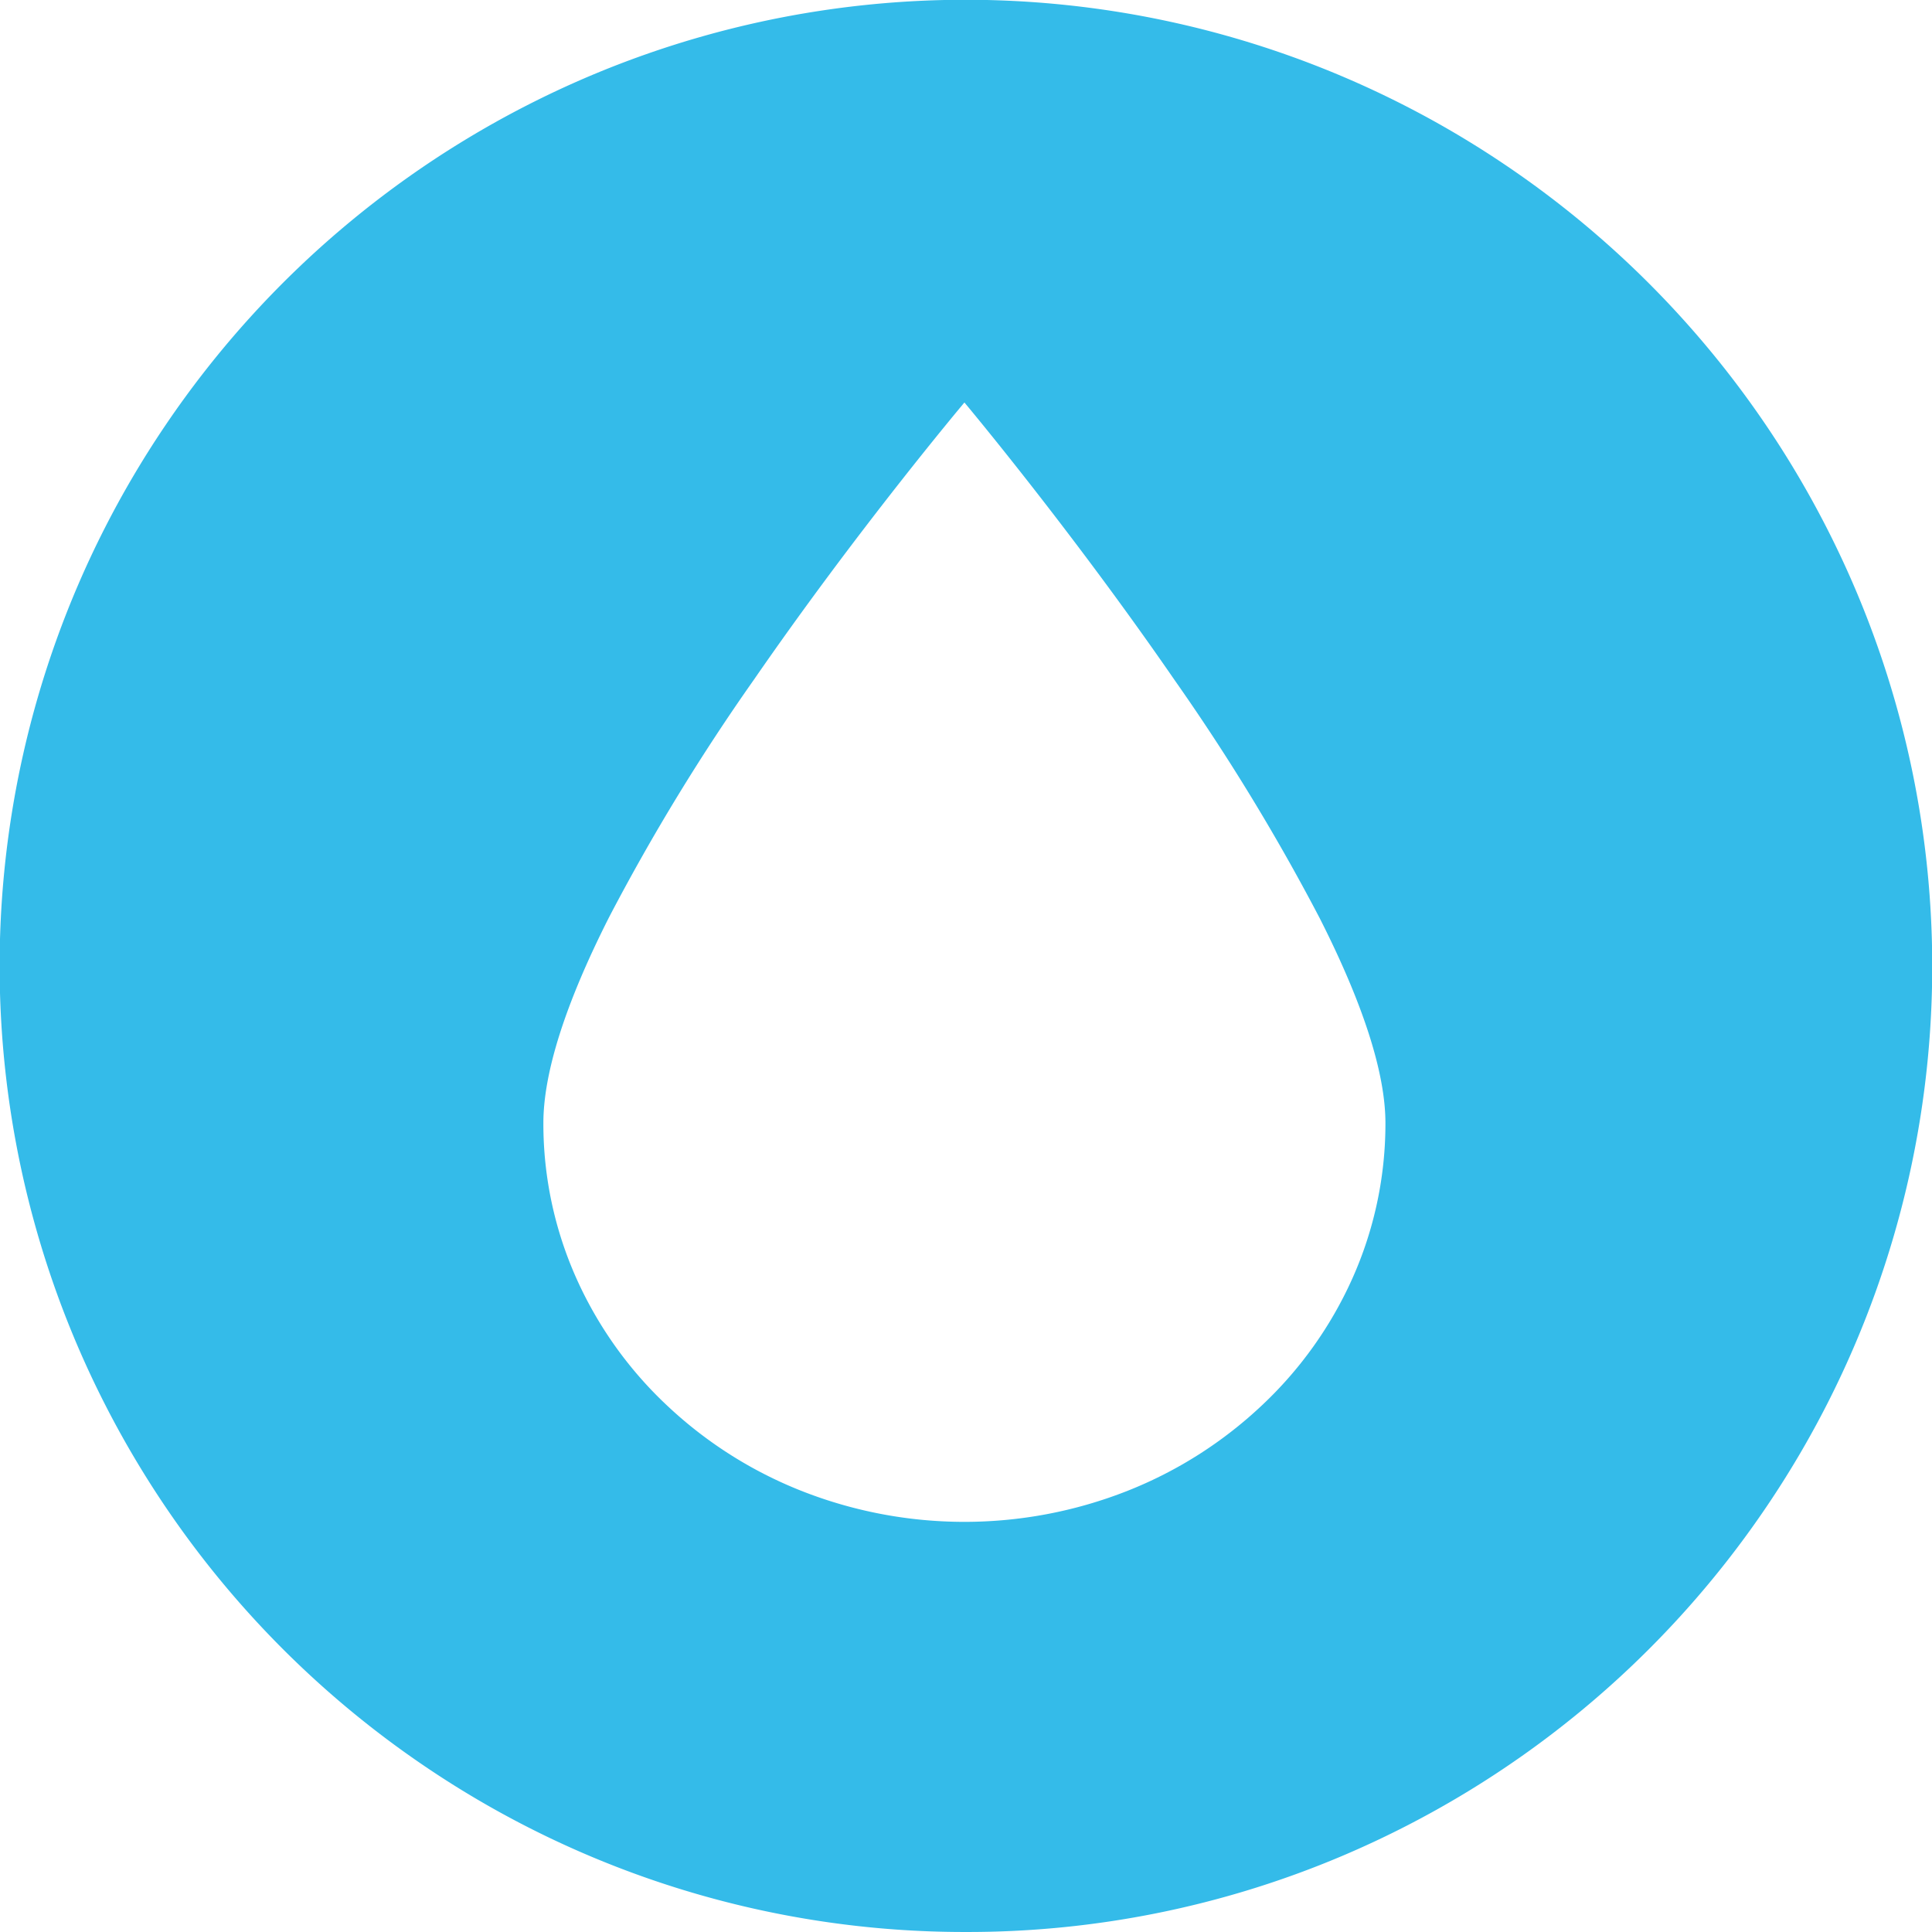 <svg xmlns="http://www.w3.org/2000/svg" width="147.001" height="147" viewBox="0 0 147.001 147">
  <path id="Ausschluss_1" data-name="Ausschluss 1" d="M73.5,147a73.157,73.157,0,0,1-41.095-12.553A73.715,73.715,0,0,1,5.776,102.11a73.4,73.4,0,0,1,6.777-69.7A73.713,73.713,0,0,1,44.89,5.776a73.384,73.384,0,0,1,69.684,6.8A73.8,73.8,0,0,1,141.2,44.9a73.334,73.334,0,0,1-6.755,69.69,73.716,73.716,0,0,1-32.338,26.63A73.039,73.039,0,0,1,73.5,147Zm-.12-116.375c-.08.095-8.1,9.624-16.018,21.093A160.033,160.033,0,0,0,46.35,69.775c-3.322,6.558-5.006,11.833-5.006,15.678a28.813,28.813,0,0,0,2.529,11.852,30.148,30.148,0,0,0,6.885,9.64,32.115,32.115,0,0,0,10.187,6.479,33.8,33.8,0,0,0,24.87,0A32.113,32.113,0,0,0,96,106.945a30.146,30.146,0,0,0,6.885-9.64,28.814,28.814,0,0,0,2.529-11.852c0-3.8-1.684-9.054-5.006-15.6A161.877,161.877,0,0,0,89.4,51.785C81.478,40.29,73.461,30.721,73.381,30.625Z" fill="#34bbe9"/>
</svg>

